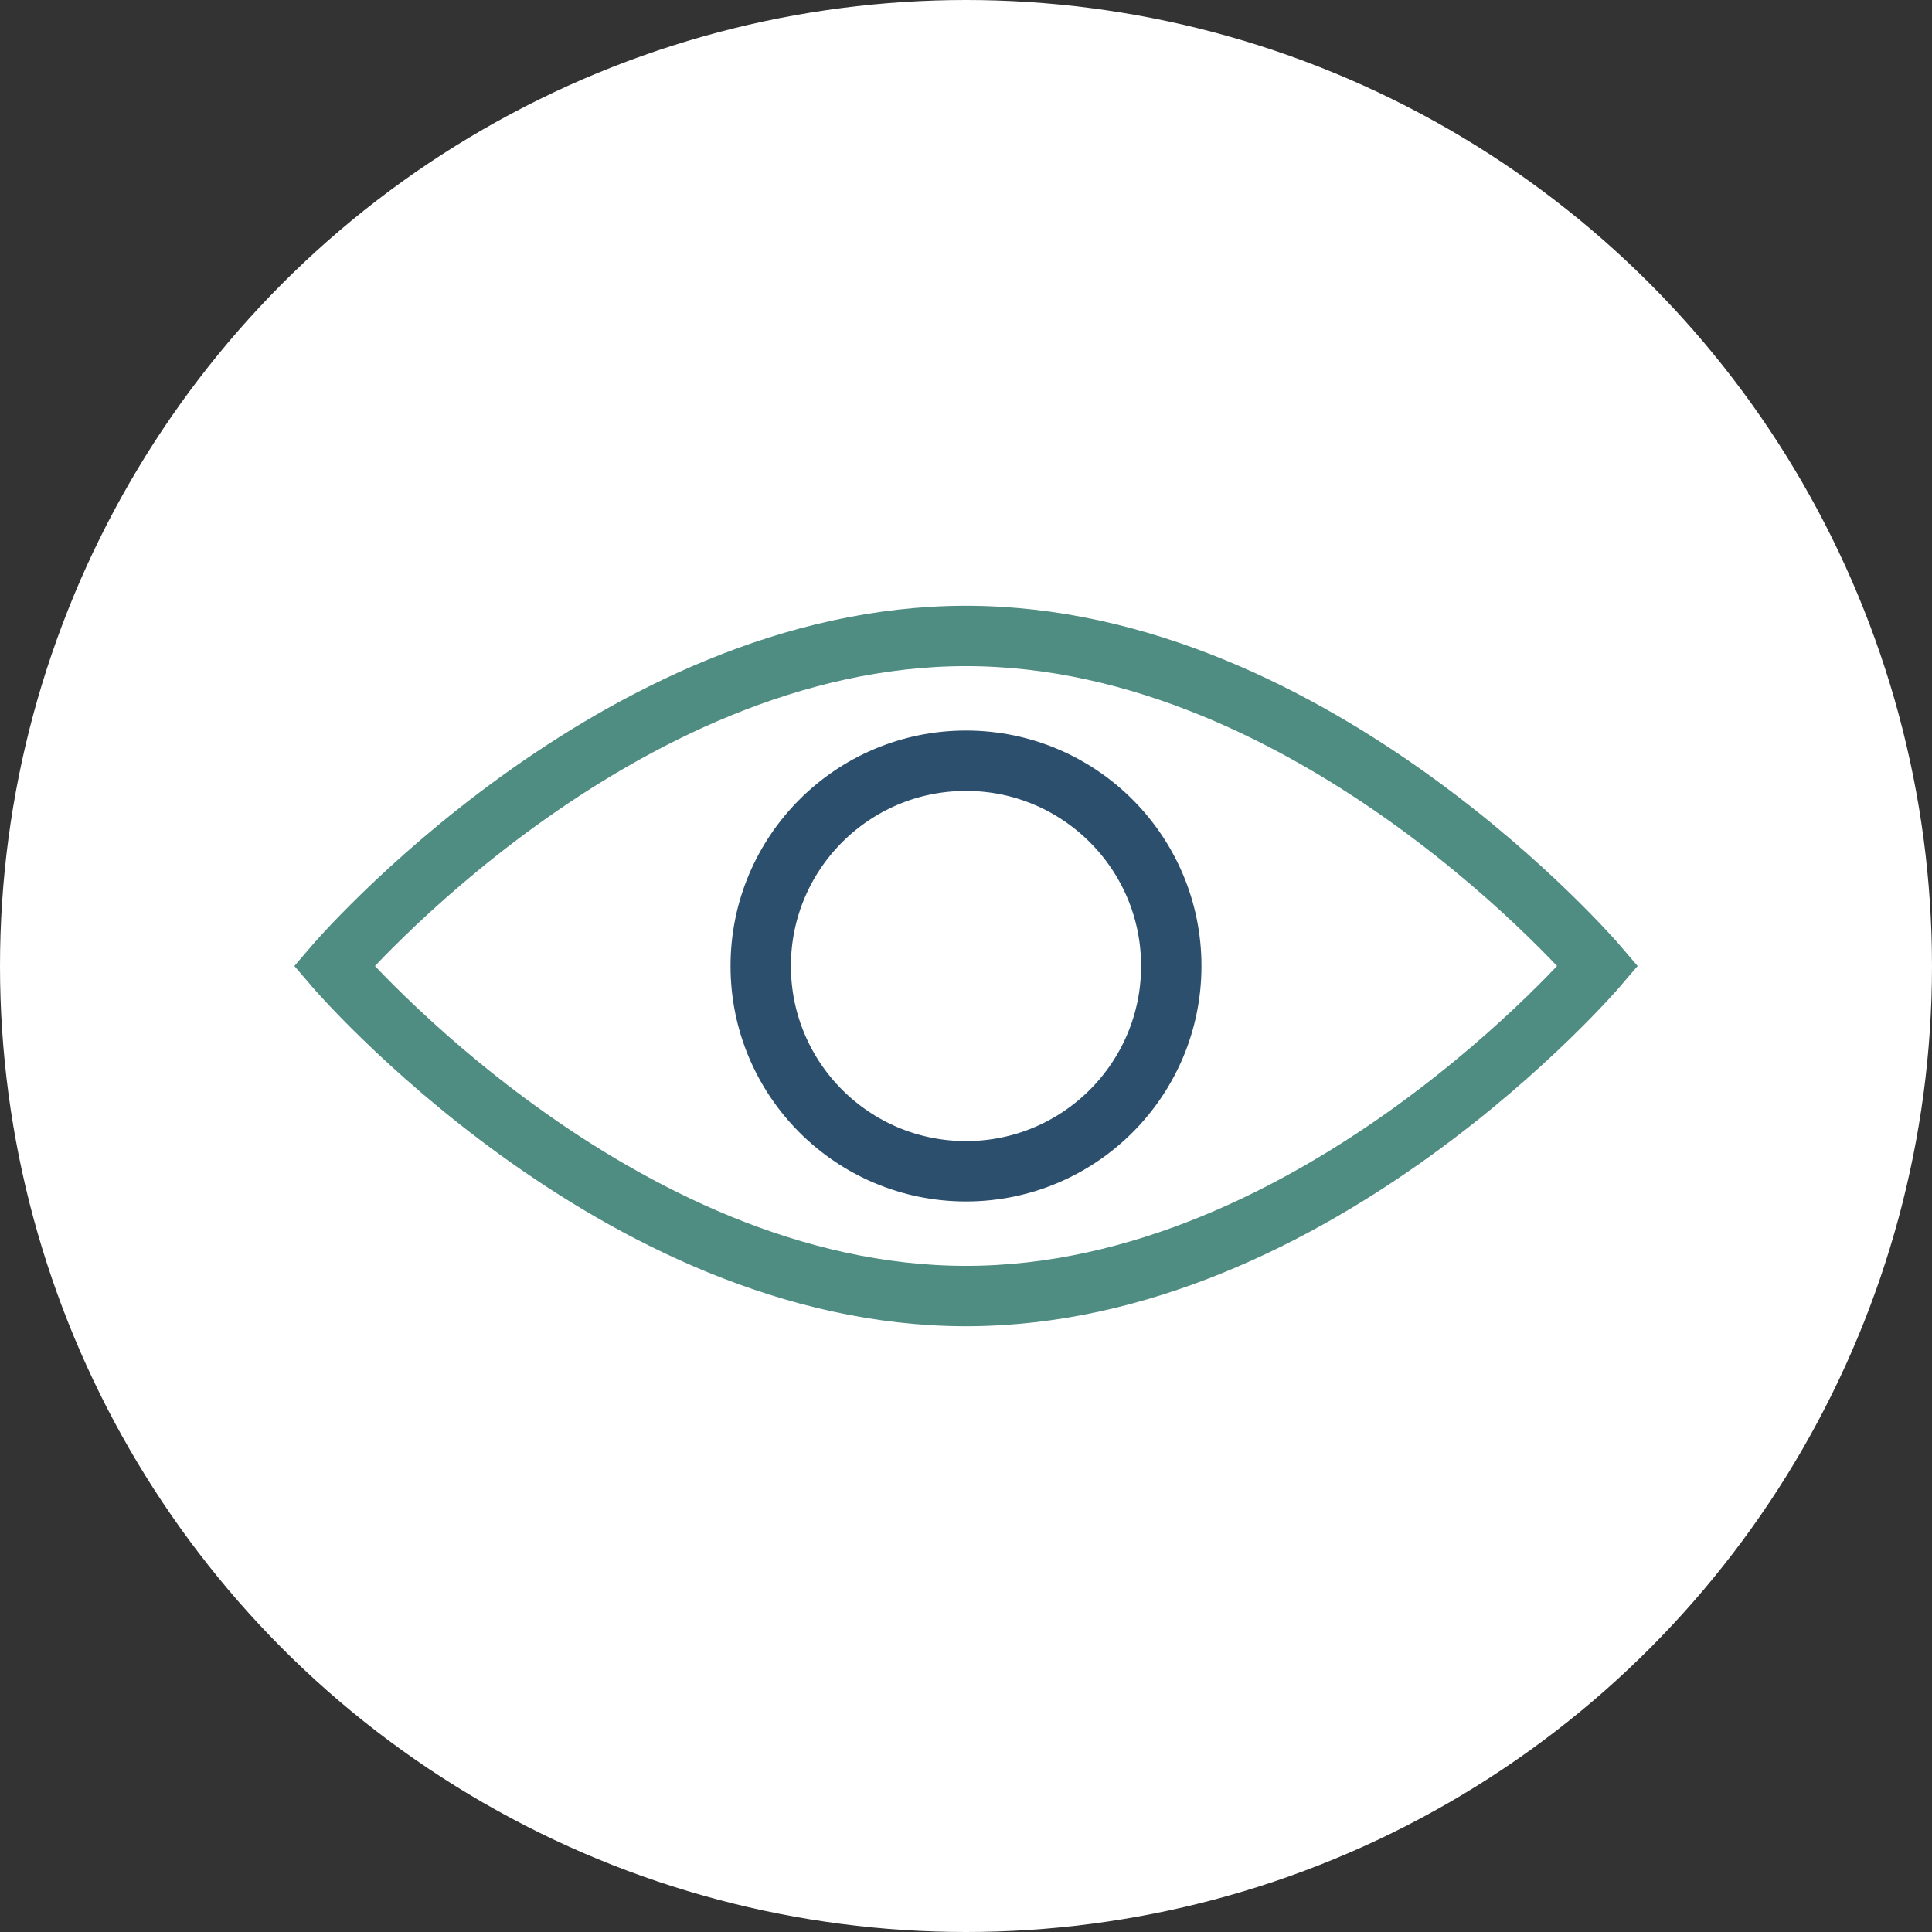 <?xml version="1.0" encoding="utf-8"?>
<!-- Generator: Adobe Illustrator 25.0.0, SVG Export Plug-In . SVG Version: 6.00 Build 0)  -->
<svg version="1.1" id="Layer_1" xmlns="http://www.w3.org/2000/svg" xmlns:xlink="http://www.w3.org/1999/xlink" x="0px" y="0px"
	 viewBox="0 0 48 48" style="enable-background:new 0 0 48 48;" xml:space="preserve">
<rect x="0" y="0" width="48" height="48" fill="#333333" stroke="none"/>
<style type="text/css">
	.st0{fill:#FFFFFF;}
	.st1{fill:none;stroke:#4F8C81;stroke-width:1.5;stroke-miterlimit:10;}
	.st2{fill:none;stroke:#2D4F6E;stroke-width:1.5;stroke-miterlimit:10;}
</style>
<g>
	<circle class="st0" cx="24" cy="24" r="24"/>
</g>
<path class="st1" d="M39.7,24c0,0-7,8.2-15.7,8.2S8.3,24,8.3,24s7-8.2,15.7-8.2S39.7,24,39.7,24z"/>
<circle class="st2" cx="24" cy="24" r="5.1"/>
</svg>
